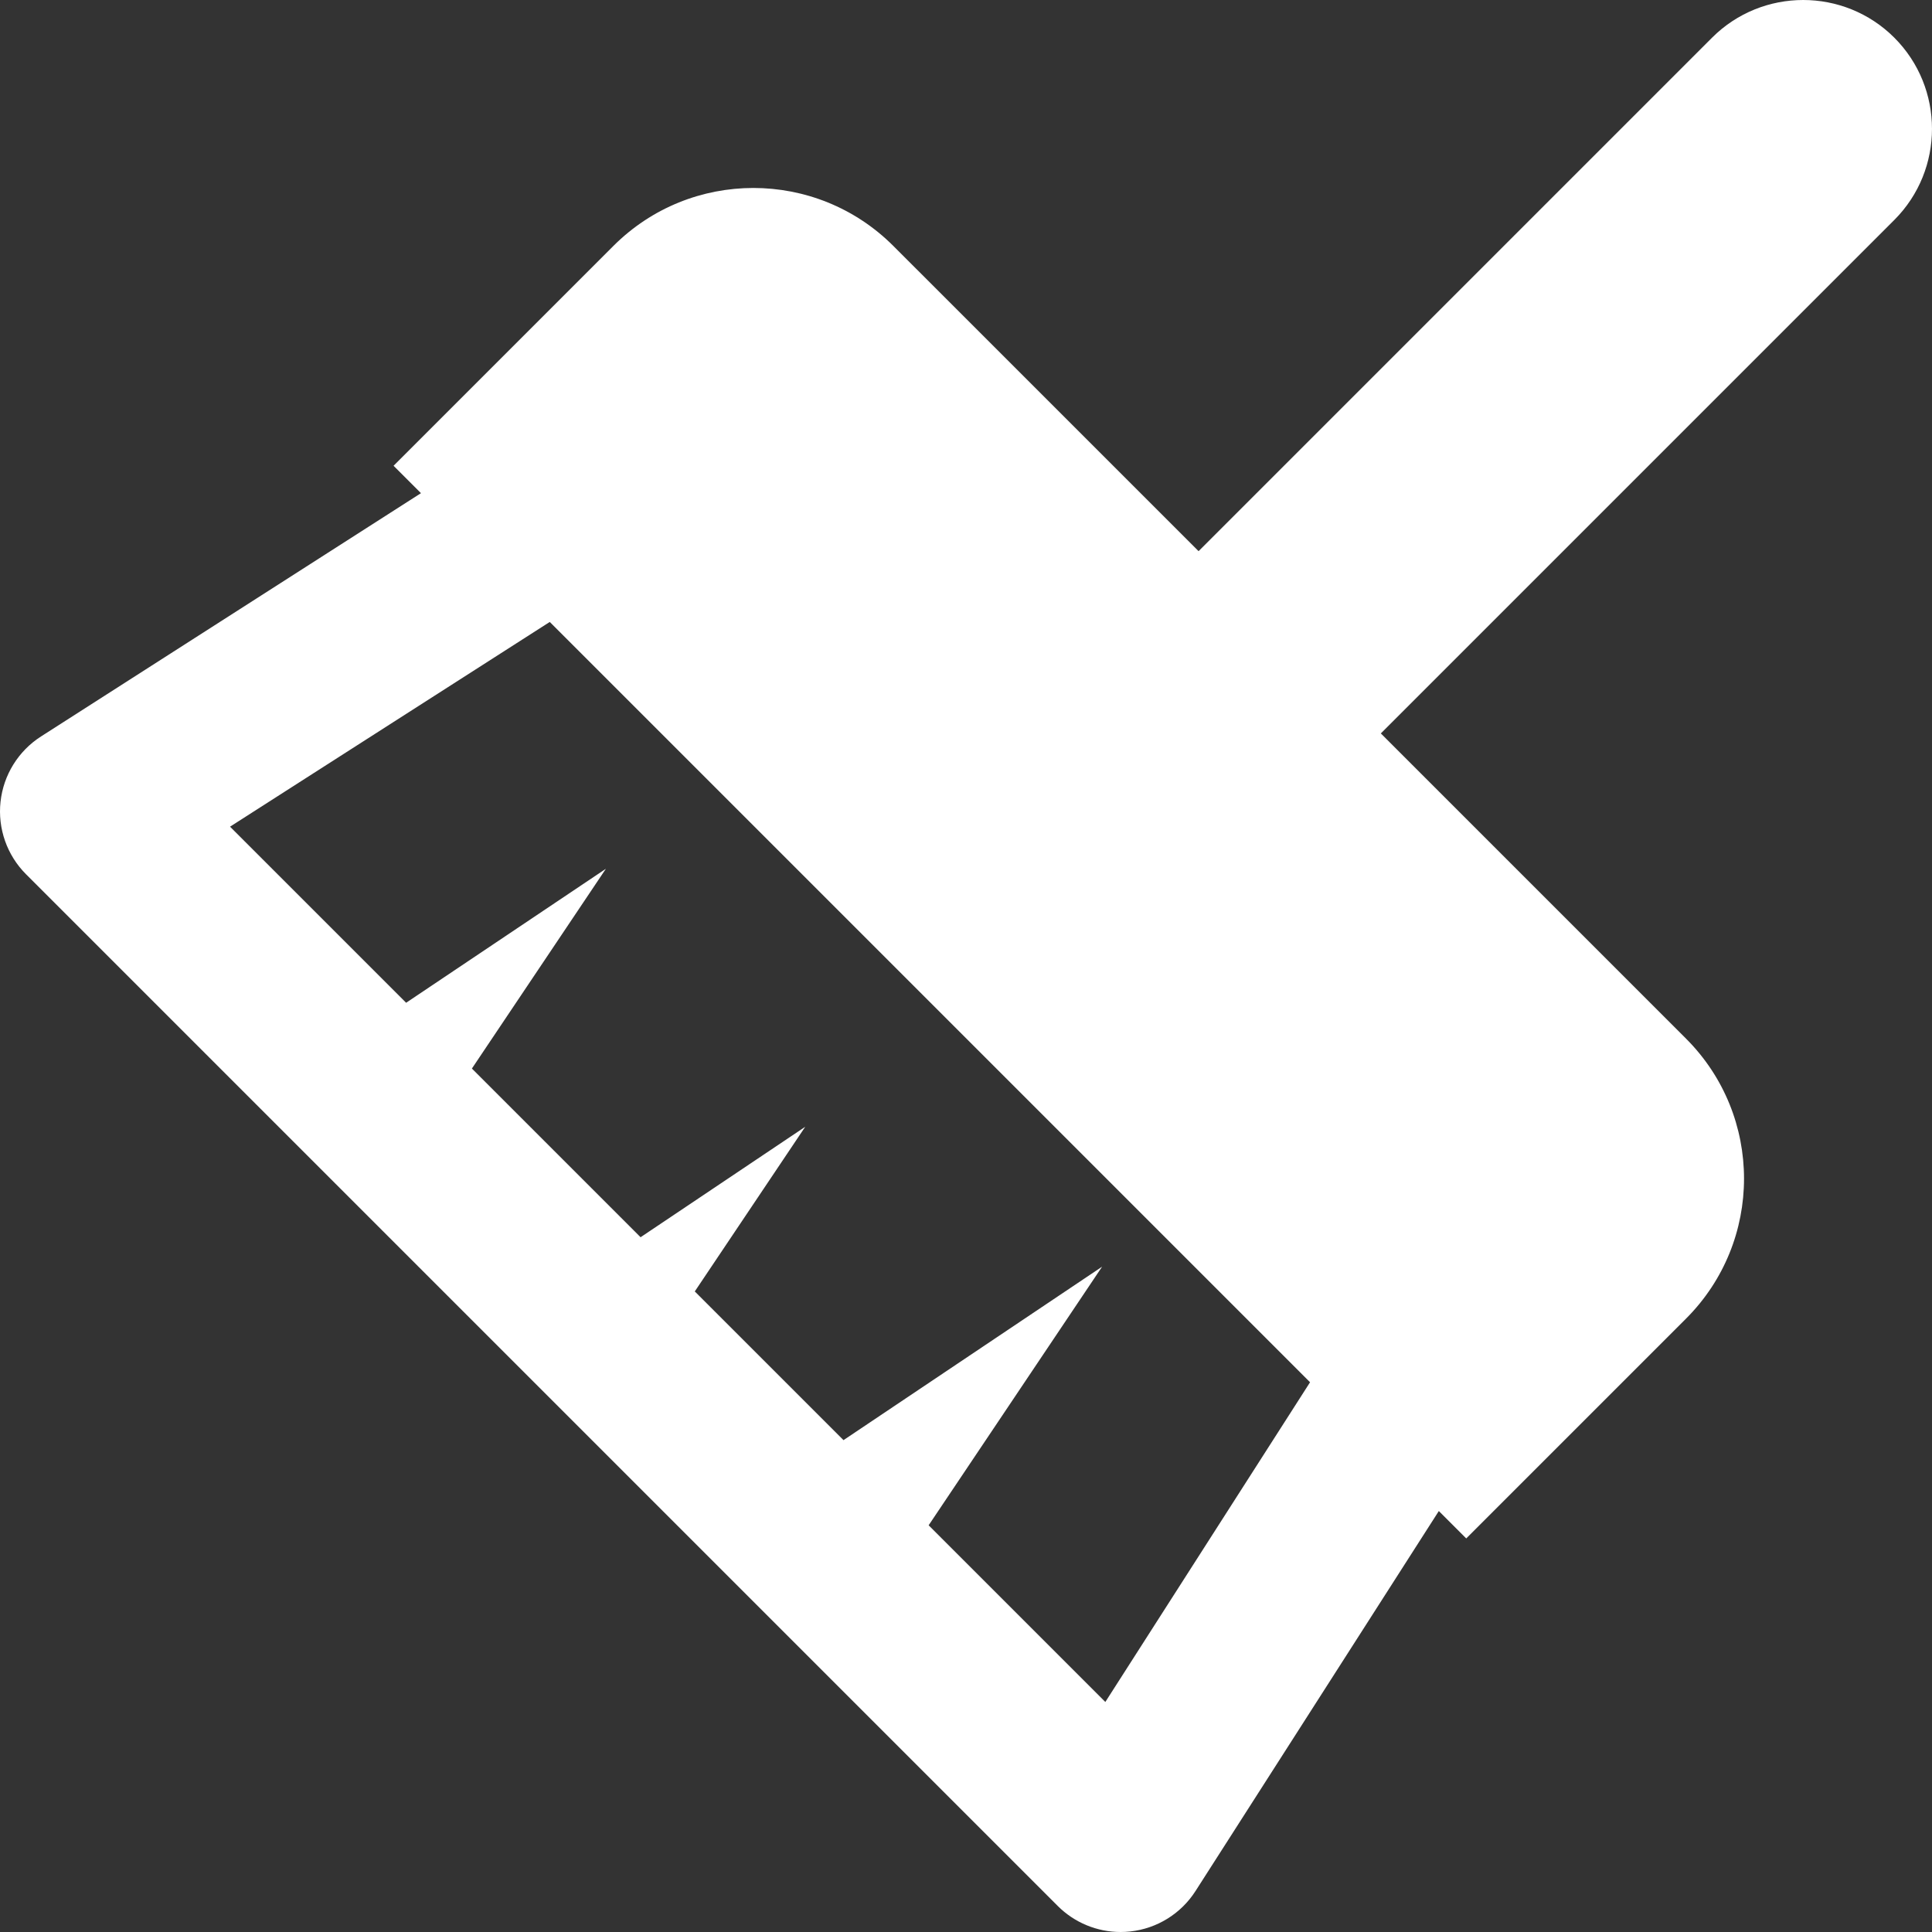 <svg fill="white" height="800px" width="800px" version="1.1" id="Capa_1" xmlns="http://www.w3.org/2000/svg"
    xmlns:xlink="http://www.w3.org/1999/xlink" viewBox="0 0 303.996 303.996" xml:space="preserve">
    <rect x="0" y="0" width="303.996" height="303.996" fill="#333333" stroke="none"/>
    <path d="M298.066,5.929c-7.907-7.906-20.772-7.905-28.68,0.002l-80.793,80.794L140.567,38.7c-12.164-12.165-31.888-12.165-44.053,0
	L61.927,73.287l4.312,4.312L6.449,115.883c-3.569,2.286-5.91,6.066-6.367,10.279c-0.457,4.214,1.021,8.408,4.018,11.405
	l162.33,162.33c2.639,2.639,6.204,4.099,9.895,4.099c0.501,0,1.005-0.027,1.509-0.081c4.213-0.456,7.993-2.797,10.278-6.367
	l38.284-59.791l4.312,4.312l34.587-34.587c12.165-12.165,12.165-31.889-0.001-44.055l-48.023-48.024l80.794-80.794
	C305.972,26.701,305.972,13.837,298.066,5.929z M173.921,267.802l-27.801-27.801l27.292-40.69l-40.69,27.292l-23.399-23.398
	l17.376-25.906l-25.906,17.376l-26.541-26.541l21.084-31.435l-31.434,21.084l-27.707-27.707l50.309-32.213l119.631,119.632
	L173.921,267.802z" />
</svg>
